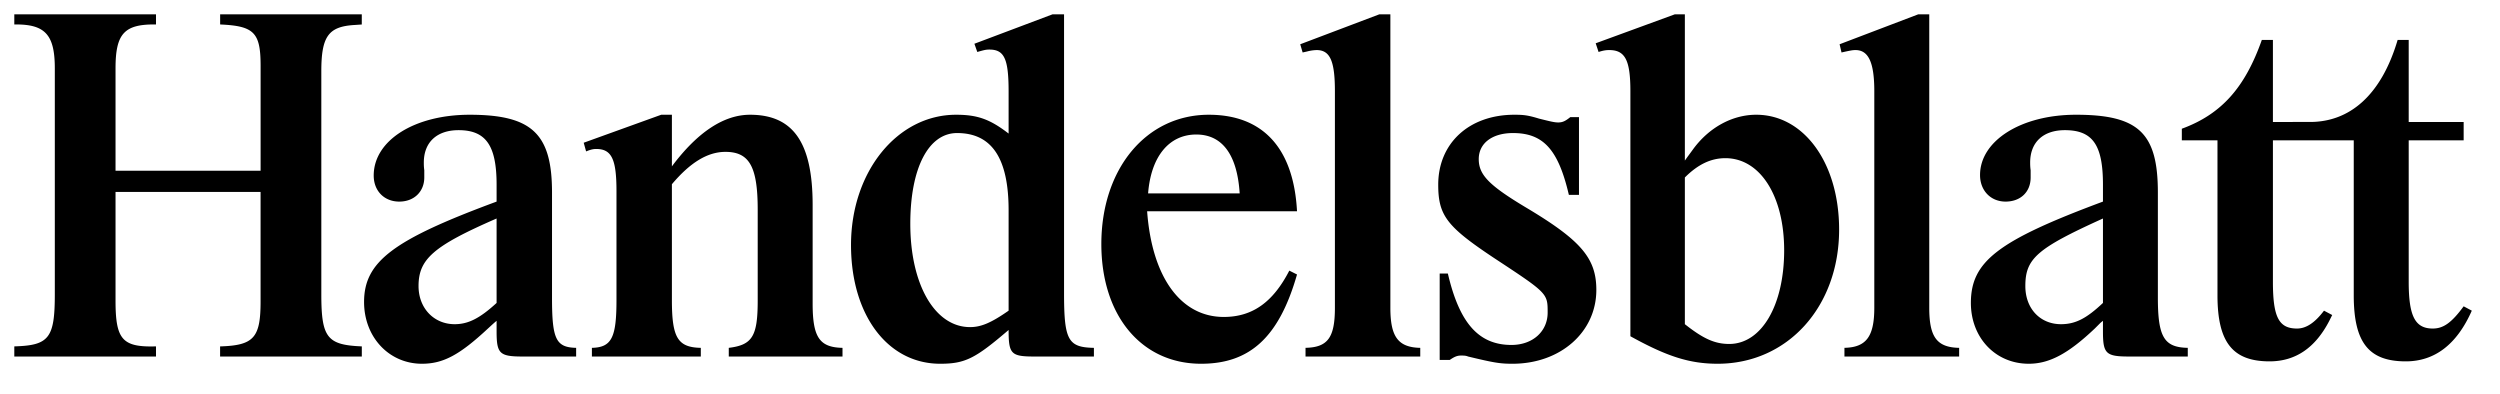 <svg fill="none" xmlns="http://www.w3.org/2000/svg" viewBox="0 0 108 17"><g clip-path="url(#a)"><path d="M103.578 1.725c-.709 2.398-2.077 3.544-3.784 3.544H98.19V1.725h-.479c-.729 2.064-1.749 3.21-3.456 3.836v.5h1.54v6.693c0 2.022.646 2.857 2.25 2.857 1.123 0 1.978-.585 2.581-1.752l.125-.25-.354-.188c-.395.522-.77.772-1.166.772-.791 0-1.041-.5-1.041-2.023V6.061h3.492v6.693c0 2.043.645 2.857 2.248 2.857 1.25 0 2.207-.731 2.852-2.19l-.352-.188c-.521.71-.875.96-1.334.96-.77 0-1.04-.542-1.04-2.023V6.061h2.374V5.27h-2.374V1.725zM29.026 12.962c0 1.626.25 2.044 1.249 2.065v.375H25.57v-.375c.853-.021 1.062-.44 1.062-2.065V8.25c0-1.375-.21-1.814-.875-1.814-.125 0-.229.021-.437.105l-.104-.375 3.352-1.21h.458v2.231c1.104-1.48 2.248-2.23 3.374-2.23 1.873 0 2.706 1.209 2.706 3.898v4.254c0 1.459.291 1.897 1.29 1.918v.375h-4.913v-.375c1.02-.125 1.25-.5 1.25-2.044v-3.92c0-1.855-.355-2.502-1.395-2.502-.771 0-1.521.46-2.312 1.398zM60.064.62h-.48L56.17 1.912l.104.355.188-.042a1.8 1.8 0 0 1 .416-.062c.583 0 .79.48.79 1.772v9.361c0 1.293-.312 1.71-1.269 1.73v.376h4.956v-.375c-.959-.021-1.291-.48-1.291-1.73zm8.148 4.44v3.357h-.437c-.458-1.96-1.104-2.669-2.415-2.669-.896 0-1.478.439-1.478 1.126 0 .689.457 1.147 2.102 2.127 2.332 1.397 2.978 2.169 2.978 3.524 0 1.813-1.541 3.189-3.623 3.189-.542 0-.791-.042-1.916-.312-.104-.042-.187-.042-.312-.042-.146 0-.27.042-.479.188h-.437v-3.732h.353c.5 2.147 1.334 3.086 2.748 3.086.917 0 1.563-.585 1.563-1.398 0-.834 0-.834-2.311-2.355-2.04-1.356-2.416-1.835-2.416-3.17 0-1.792 1.333-3.022 3.29-3.022.395 0 .583.02 1.061.166.5.125.667.167.834.167.188 0 .312-.062.52-.23zM83.344.62h-.479l-3.394 1.292.083.355c.375-.084.479-.104.604-.104.563 0 .812.542.812 1.772v9.361c0 1.251-.354 1.71-1.29 1.73v.376h4.955v-.375c-.96-.021-1.291-.46-1.291-1.73zm7.504 8.819c-2.853 1.293-3.353 1.73-3.353 2.918 0 .98.645 1.648 1.54 1.648.626 0 1.104-.25 1.813-.918zm-.104 4.504-.25.25c-1.145 1.084-1.958 1.521-2.853 1.521-1.437 0-2.499-1.126-2.499-2.627 0-1.793 1.167-2.689 5.706-4.378v-.73c0-1.709-.438-2.356-1.646-2.356-.937 0-1.499.522-1.499 1.398 0 .062 0 .187.021.333v.313c0 .625-.437 1.042-1.083 1.042s-1.103-.479-1.103-1.146c0-1.481 1.77-2.606 4.144-2.606 2.706 0 3.538.791 3.538 3.356v4.545c0 1.71.272 2.148 1.292 2.169v.375h-2.54c-1 0-1.124-.125-1.124-1.085v-.458zM72.786 7.667c.563-.563 1.125-.834 1.75-.834 1.499 0 2.54 1.626 2.54 3.982 0 2.376-.979 4.044-2.374 4.044-.625 0-1.124-.229-1.916-.854zm0-7.047h-.437l-3.415 1.25.125.376c.188-.062.313-.083.459-.083.687 0 .915.437.915 1.772v10.591c1.583.876 2.562 1.188 3.769 1.188 3.02 0 5.248-2.46 5.248-5.796 0-2.877-1.52-4.961-3.582-4.961-1.041 0-2.061.562-2.748 1.521l-.23.313-.104.146zM53.554 8.355c-.105-1.668-.75-2.544-1.875-2.544-1.166 0-1.956.938-2.081 2.544zm2.477 3.503c-.77 2.69-2.02 3.856-4.143 3.856-2.581 0-4.31-2.084-4.31-5.17 0-3.253 1.937-5.587 4.643-5.587 2.332 0 3.665 1.438 3.81 4.17h-6.475c.208 2.856 1.458 4.565 3.31 4.565 1.23 0 2.124-.626 2.832-2.001zm-12.459 1.563c-.749.522-1.186.71-1.665.71-1.52 0-2.582-1.835-2.582-4.463 0-2.418.791-3.92 2.02-3.92 1.499 0 2.227 1.085 2.227 3.336zM45.967.62h-.5L42.094 1.89l.125.355c.292-.083.374-.104.52-.104.646 0 .833.396.833 1.813V5.77c-.811-.626-1.353-.813-2.27-.813-2.539 0-4.538 2.46-4.538 5.628 0 3.024 1.583 5.129 3.852 5.129 1.083 0 1.52-.229 2.956-1.459 0 1.043.105 1.147 1.125 1.147h2.56v-.375c-1.123-.021-1.29-.334-1.29-2.377zM21.453 9.439c-2.727 1.188-3.372 1.752-3.372 2.918 0 .96.666 1.648 1.561 1.648.583 0 1.083-.25 1.811-.918zm0 4.42c-.125.104-.145.125-.374.334-1.229 1.146-1.936 1.521-2.852 1.521-1.417 0-2.499-1.146-2.499-2.668 0-1.751 1.27-2.69 5.725-4.337v-.73c0-1.688-.457-2.356-1.644-2.356-.937 0-1.5.522-1.5 1.398 0 .083 0 .187.02.333v.313c0 .605-.435 1.042-1.081 1.042s-1.104-.459-1.104-1.126c0-1.522 1.77-2.626 4.143-2.626 2.686 0 3.56.813 3.56 3.356v4.545c0 1.793.167 2.148 1.042 2.169v.375h-2.311c-1 0-1.125-.125-1.125-1.085zM11.257 8.292v4.733c0 1.564-.29 1.897-1.749 1.94v.437h6.122v-.438c-1.5-.062-1.749-.375-1.749-2.252V3.08c0-1.522.312-1.939 1.458-2.002l.29-.02V.62H9.51v.437c1.478.064 1.748.355 1.748 1.794v4.524H4.991v-4.42c0-1.501.374-1.918 1.748-1.898V.62H.618v.437c1.332-.02 1.75.438 1.75 1.898v9.757c0 1.898-.25 2.21-1.75 2.252v.438h6.121v-.438c-1.457.042-1.748-.292-1.748-1.98V8.292z" fill="#000"/></g><defs><clipPath id="a"><path fill="#fff" d="M.158.167h107.085v16H.158z"/></clipPath></defs></svg>